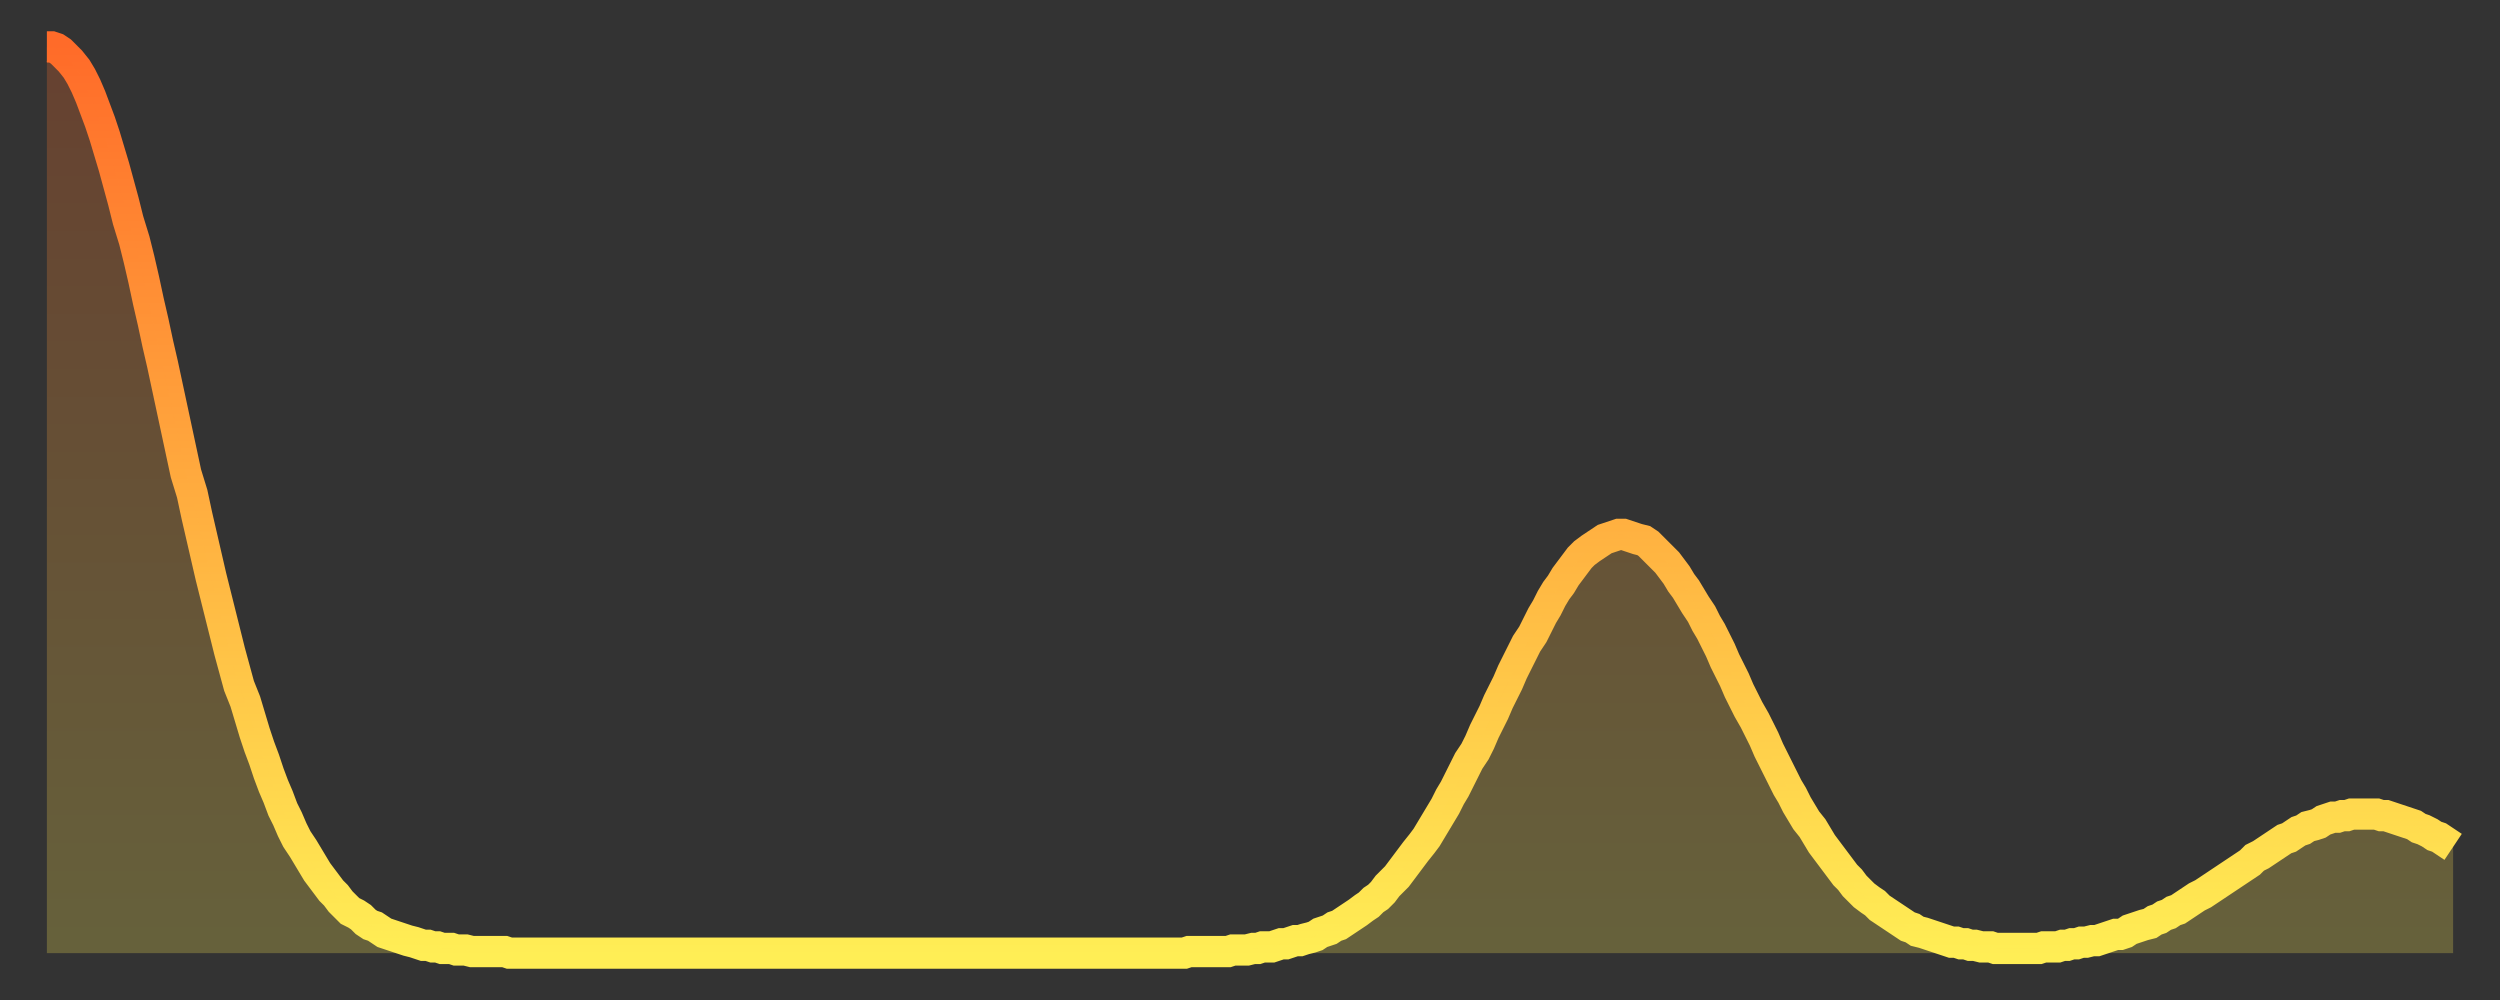 <?xml version="1.0" encoding="utf-8" ?>
<svg baseProfile="full" height="64" version="1.1" width="160" xmlns="http://www.w3.org/2000/svg" xmlns:ev="http://www.w3.org/2001/xml-events" xmlns:xlink="http://www.w3.org/1999/xlink"><rect width="100%" height="100%" fill="#333333" stroke="none"/><defs><linearGradient id="id52520" x1="0" x2="0" y1="0" y2="1"><stop offset="0%" stop-color="#ff6b29" /><stop offset="50%" stop-color="#ffad3f" /><stop offset="100%" stop-color="#ffee55" /></linearGradient></defs><g transform="translate(3,3)"><g><path d="M 0.0 0.0 L 0.3 0.0 0.6 0.1 0.9 0.3 1.2 0.6 1.5 0.9 1.9 1.4 2.2 1.9 2.5 2.5 2.8 3.2 3.1 4.0 3.4 4.8 3.7 5.7 4.0 6.7 4.3 7.7 4.6 8.8 4.9 9.9 5.2 11.1 5.6 12.4 5.9 13.6 6.2 14.9 6.5 16.3 6.8 17.6 7.1 19.0 7.4 20.3 7.7 21.7 8.0 23.1 8.3 24.5 8.6 25.9 8.9 27.3 9.3 28.6 9.6 30.0 9.9 31.3 10.2 32.6 10.5 33.9 10.8 35.1 11.1 36.3 11.4 37.5 11.7 38.7 12.0 39.8 12.3 40.9 12.7 41.9 13.0 42.9 13.3 43.9 13.6 44.8 13.9 45.6 14.2 46.5 14.5 47.3 14.8 48.0 15.1 48.8 15.4 49.4 15.7 50.1 16.0 50.7 16.4 51.3 16.7 51.8 17.0 52.3 17.3 52.8 17.6 53.2 17.9 53.6 18.2 54.0 18.5 54.3 18.8 54.7 19.1 55.0 19.4 55.3 19.8 55.5 20.1 55.7 20.4 56.0 20.7 56.2 21.0 56.3 21.3 56.5 21.6 56.7 21.9 56.8 22.2 56.9 22.5 57.0 22.8 57.1 23.1 57.2 23.5 57.3 23.8 57.4 24.1 57.5 24.4 57.5 24.7 57.6 25.0 57.6 25.3 57.7 25.6 57.7 25.9 57.7 26.2 57.8 26.5 57.8 26.8 57.8 27.2 57.9 27.5 57.9 27.8 57.9 28.1 57.9 28.4 57.9 28.7 57.9 29.0 57.9 29.3 57.9 29.6 58.0 29.9 58.0 30.2 58.0 30.6 58.0 30.9 58.0 31.2 58.0 31.5 58.0 31.8 58.0 32.1 58.0 32.4 58.0 32.7 58.0 33.0 58.0 33.3 58.0 33.6 58.0 33.9 58.0 34.3 58.0 34.6 58.0 34.9 58.0 35.2 58.0 35.5 58.0 35.8 58.0 36.1 58.0 36.4 58.0 36.7 58.0 37.0 58.0 37.3 58.0 37.7 58.0 38.0 58.0 38.3 58.0 38.6 58.0 38.9 58.0 39.2 58.0 39.5 58.0 39.8 58.0 40.1 58.0 40.4 58.0 40.7 58.0 41.0 58.0 41.4 58.0 41.7 58.0 42.0 58.0 42.3 58.0 42.6 58.0 42.9 58.0 43.2 58.0 43.5 58.0 43.8 58.0 44.1 58.0 44.4 58.0 44.7 58.0 45.1 58.0 45.4 58.0 45.7 58.0 46.0 58.0 46.3 58.0 46.6 58.0 46.9 58.0 47.2 58.0 47.5 58.0 47.8 58.0 48.1 58.0 48.5 58.0 48.8 58.0 49.1 58.0 49.4 58.0 49.7 58.0 50.0 58.0 50.3 58.0 50.6 58.0 50.9 58.0 51.2 58.0 51.5 58.0 51.8 58.0 52.2 58.0 52.5 58.0 52.8 58.0 53.1 58.0 53.4 58.0 53.7 58.0 54.0 58.0 54.3 58.0 54.6 58.0 54.9 58.0 55.2 58.0 55.6 58.0 55.9 58.0 56.2 58.0 56.5 58.0 56.8 58.0 57.1 58.0 57.4 58.0 57.7 58.0 58.0 58.0 58.3 58.0 58.6 58.0 58.9 58.0 59.3 58.0 59.6 58.0 59.9 58.0 60.2 58.0 60.5 58.0 60.8 58.0 61.1 58.0 61.4 58.0 61.7 58.0 62.0 58.0 62.3 58.0 62.6 58.0 63.0 58.0 63.3 58.0 63.6 58.0 63.9 58.0 64.2 58.0 64.5 58.0 64.8 58.0 65.1 58.0 65.4 58.0 65.7 58.0 66.0 58.0 66.4 58.0 66.7 58.0 67.0 58.0 67.3 58.0 67.6 58.0 67.9 58.0 68.2 58.0 68.5 58.0 68.8 58.0 69.1 58.0 69.4 58.0 69.7 58.0 70.1 58.0 70.4 58.0 70.7 58.0 71.0 58.0 71.3 58.0 71.6 58.0 71.9 58.0 72.2 58.0 72.5 58.0 72.8 58.0 73.1 57.9 73.5 57.9 73.8 57.9 74.1 57.9 74.4 57.9 74.7 57.9 75.0 57.9 75.3 57.9 75.6 57.9 75.9 57.8 76.2 57.8 76.5 57.8 76.8 57.8 77.2 57.7 77.5 57.7 77.8 57.6 78.1 57.6 78.4 57.6 78.7 57.5 79.0 57.4 79.3 57.4 79.6 57.3 79.9 57.2 80.2 57.2 80.5 57.1 80.9 57.0 81.2 56.9 81.5 56.7 81.8 56.6 82.1 56.5 82.4 56.3 82.7 56.2 83.0 56.0 83.3 55.8 83.6 55.6 83.9 55.4 84.3 55.1 84.6 54.9 84.9 54.6 85.2 54.4 85.5 54.1 85.8 53.7 86.1 53.4 86.4 53.1 86.7 52.7 87.0 52.3 87.3 51.9 87.6 51.5 88.0 51.0 88.3 50.6 88.6 50.1 88.9 49.6 89.2 49.1 89.5 48.6 89.8 48.0 90.1 47.5 90.4 46.9 90.7 46.3 91.0 45.7 91.4 45.1 91.7 44.5 92.0 43.8 92.3 43.2 92.6 42.6 92.9 41.9 93.2 41.3 93.5 40.7 93.8 40.0 94.1 39.4 94.4 38.8 94.7 38.2 95.1 37.6 95.4 37.0 95.7 36.4 96.0 35.9 96.3 35.3 96.6 34.8 96.9 34.4 97.2 33.9 97.5 33.5 97.8 33.1 98.1 32.7 98.4 32.4 98.8 32.1 99.1 31.9 99.4 31.7 99.7 31.5 100.0 31.4 100.3 31.3 100.6 31.2 100.9 31.2 101.2 31.3 101.5 31.4 101.8 31.5 102.2 31.6 102.5 31.8 102.8 32.1 103.1 32.4 103.4 32.7 103.7 33.0 104.0 33.4 104.3 33.8 104.6 34.3 104.9 34.7 105.2 35.2 105.5 35.7 105.9 36.3 106.2 36.9 106.5 37.4 106.8 38.0 107.1 38.6 107.4 39.3 107.7 39.9 108.0 40.5 108.3 41.2 108.6 41.8 108.9 42.4 109.3 43.1 109.6 43.7 109.9 44.3 110.2 45.0 110.5 45.6 110.8 46.2 111.1 46.8 111.4 47.4 111.7 47.9 112.0 48.5 112.3 49.0 112.6 49.5 113.0 50.0 113.3 50.5 113.6 51.0 113.9 51.4 114.2 51.8 114.5 52.2 114.8 52.6 115.1 53.0 115.4 53.3 115.7 53.7 116.0 54.0 116.3 54.3 116.7 54.6 117.0 54.8 117.3 55.1 117.6 55.3 117.9 55.5 118.2 55.7 118.5 55.9 118.8 56.1 119.1 56.3 119.4 56.4 119.7 56.6 120.1 56.7 120.4 56.8 120.7 56.9 121.0 57.0 121.3 57.1 121.6 57.2 121.9 57.3 122.2 57.3 122.5 57.4 122.8 57.4 123.1 57.5 123.4 57.5 123.8 57.6 124.1 57.6 124.4 57.6 124.7 57.7 125.0 57.7 125.3 57.7 125.6 57.7 125.9 57.7 126.2 57.7 126.5 57.7 126.8 57.7 127.2 57.7 127.5 57.7 127.8 57.6 128.1 57.6 128.4 57.6 128.7 57.6 129.0 57.5 129.3 57.5 129.6 57.4 129.9 57.4 130.2 57.3 130.5 57.3 130.9 57.2 131.2 57.2 131.5 57.1 131.8 57.0 132.1 56.9 132.4 56.8 132.7 56.8 133.0 56.7 133.3 56.5 133.6 56.4 133.9 56.3 134.2 56.2 134.6 56.1 134.9 55.9 135.2 55.8 135.5 55.6 135.8 55.5 136.1 55.3 136.4 55.2 136.7 55.0 137.0 54.8 137.3 54.6 137.6 54.4 138.0 54.2 138.3 54.0 138.6 53.8 138.9 53.6 139.2 53.4 139.5 53.2 139.8 53.0 140.1 52.8 140.4 52.6 140.7 52.4 141.0 52.2 141.3 51.9 141.7 51.7 142.0 51.5 142.3 51.3 142.6 51.1 142.9 50.9 143.2 50.7 143.5 50.6 143.8 50.4 144.1 50.2 144.4 50.1 144.7 49.9 145.1 49.8 145.4 49.7 145.7 49.5 146.0 49.4 146.3 49.3 146.6 49.3 146.9 49.2 147.2 49.2 147.5 49.1 147.8 49.1 148.1 49.1 148.4 49.1 148.8 49.1 149.1 49.1 149.4 49.2 149.7 49.2 150.0 49.3 150.3 49.4 150.6 49.5 150.9 49.6 151.2 49.7 151.5 49.8 151.8 50.0 152.1 50.1 152.5 50.3 152.8 50.5 153.1 50.6 153.4 50.8 153.7 51.0 154.0 51.2" fill="none" id="graph-curve" opacity="1" stroke="url(#id52520)" stroke-width="2" /><path d="M 0 58 L 0.0 0.0 0.3 0.0 0.6 0.1 0.9 0.3 1.2 0.6 1.5 0.9 1.9 1.4 2.2 1.9 2.5 2.5 2.8 3.2 3.1 4.0 3.4 4.8 3.7 5.7 4.0 6.7 4.3 7.7 4.6 8.8 4.9 9.9 5.2 11.1 5.6 12.4 5.9 13.6 6.2 14.9 6.5 16.3 6.8 17.6 7.1 19.0 7.4 20.3 7.7 21.7 8.0 23.1 8.3 24.5 8.6 25.9 8.9 27.3 9.3 28.6 9.6 30.0 9.9 31.3 10.2 32.6 10.5 33.9 10.8 35.1 11.1 36.3 11.4 37.5 11.7 38.7 12.0 39.8 12.3 40.9 12.7 41.9 13.0 42.9 13.3 43.9 13.6 44.8 13.9 45.6 14.2 46.5 14.5 47.3 14.8 48.0 15.1 48.8 15.4 49.4 15.7 50.1 16.0 50.7 16.4 51.3 16.7 51.8 17.0 52.3 17.3 52.8 17.6 53.2 17.9 53.6 18.2 54.0 18.5 54.3 18.8 54.7 19.1 55.0 19.4 55.3 19.8 55.5 20.1 55.7 20.4 56.0 20.7 56.2 21.0 56.3 21.3 56.5 21.6 56.7 21.9 56.8 22.2 56.9 22.5 57.0 22.8 57.1 23.1 57.2 23.5 57.3 23.8 57.4 24.1 57.5 24.4 57.5 24.7 57.6 25.0 57.6 25.3 57.7 25.6 57.7 25.9 57.7 26.2 57.8 26.5 57.8 26.8 57.8 27.2 57.9 27.5 57.9 27.8 57.9 28.1 57.9 28.4 57.9 28.7 57.9 29.0 57.9 29.3 57.9 29.6 58.0 29.9 58.0 30.2 58.0 30.6 58.0 30.9 58.0 31.2 58.0 31.5 58.0 31.8 58.0 32.1 58.0 32.4 58.0 32.7 58.0 33.0 58.0 33.3 58.0 33.6 58.0 33.9 58.0 34.3 58.0 34.6 58.0 34.9 58.0 35.2 58.0 35.5 58.0 35.8 58.0 36.1 58.0 36.4 58.0 36.7 58.0 37.0 58.0 37.3 58.0 37.7 58.0 38.0 58.0 38.3 58.0 38.6 58.0 38.9 58.0 39.2 58.0 39.5 58.0 39.8 58.0 40.1 58.0 40.4 58.0 40.7 58.0 41.0 58.0 41.4 58.0 41.7 58.0 42.0 58.0 42.3 58.0 42.6 58.0 42.9 58.0 43.2 58.0 43.5 58.0 43.8 58.0 44.1 58.0 44.4 58.0 44.7 58.0 45.1 58.0 45.4 58.0 45.7 58.0 46.0 58.0 46.3 58.0 46.6 58.0 46.9 58.0 47.2 58.0 47.5 58.0 47.8 58.0 48.1 58.0 48.5 58.0 48.8 58.0 49.1 58.0 49.4 58.0 49.7 58.0 50.0 58.0 50.3 58.0 50.6 58.0 50.9 58.0 51.2 58.0 51.5 58.0 51.8 58.0 52.2 58.0 52.5 58.0 52.8 58.0 53.1 58.0 53.4 58.0 53.7 58.0 54.0 58.0 54.3 58.0 54.6 58.0 54.9 58.0 55.2 58.0 55.6 58.0 55.9 58.0 56.2 58.0 56.5 58.0 56.8 58.0 57.1 58.0 57.4 58.0 57.7 58.0 58.0 58.0 58.3 58.0 58.6 58.0 58.9 58.0 59.3 58.0 59.6 58.0 59.9 58.0 60.2 58.0 60.5 58.0 60.8 58.0 61.1 58.0 61.4 58.0 61.7 58.0 62.0 58.0 62.3 58.0 62.6 58.0 63.0 58.0 63.3 58.0 63.6 58.0 63.9 58.0 64.2 58.0 64.5 58.0 64.8 58.0 65.1 58.0 65.4 58.0 65.7 58.0 66.0 58.0 66.4 58.0 66.7 58.0 67.0 58.0 67.3 58.0 67.6 58.0 67.9 58.0 68.2 58.0 68.5 58.0 68.8 58.0 69.1 58.0 69.4 58.0 69.7 58.0 70.1 58.0 70.4 58.0 70.7 58.0 71.0 58.0 71.3 58.0 71.6 58.0 71.9 58.0 72.2 58.0 72.5 58.0 72.8 58.0 73.1 57.9 73.5 57.9 73.8 57.9 74.1 57.9 74.4 57.9 74.7 57.9 75.0 57.9 75.3 57.9 75.6 57.9 75.9 57.8 76.2 57.8 76.5 57.8 76.8 57.8 77.2 57.7 77.5 57.7 77.8 57.6 78.1 57.6 78.4 57.6 78.7 57.5 79.0 57.4 79.3 57.4 79.6 57.3 79.9 57.2 80.2 57.2 80.5 57.1 80.9 57.0 81.2 56.9 81.5 56.7 81.8 56.6 82.1 56.5 82.4 56.3 82.7 56.2 83.0 56.0 83.3 55.8 83.6 55.6 83.9 55.4 84.3 55.1 84.6 54.9 84.9 54.6 85.2 54.4 85.5 54.1 85.8 53.7 86.1 53.4 86.4 53.1 86.7 52.7 87.0 52.3 87.3 51.9 87.6 51.5 88.0 51.0 88.3 50.6 88.6 50.1 88.9 49.6 89.2 49.1 89.5 48.6 89.8 48.0 90.1 47.5 90.4 46.9 90.7 46.3 91.0 45.7 91.4 45.1 91.7 44.5 92.0 43.8 92.3 43.2 92.6 42.6 92.9 41.9 93.2 41.3 93.5 40.7 93.8 40.0 94.1 39.4 94.4 38.8 94.7 38.2 95.1 37.6 95.4 37.0 95.7 36.4 96.0 35.9 96.3 35.3 96.6 34.8 96.9 34.4 97.2 33.9 97.5 33.5 97.8 33.1 98.1 32.7 98.4 32.4 98.8 32.1 99.1 31.9 99.4 31.7 99.7 31.5 100.0 31.4 100.3 31.3 100.6 31.2 100.9 31.2 101.2 31.3 101.5 31.4 101.8 31.5 102.2 31.6 102.5 31.8 102.8 32.1 103.1 32.4 103.4 32.7 103.7 33.0 104.0 33.4 104.3 33.8 104.6 34.3 104.9 34.7 105.2 35.2 105.5 35.7 105.9 36.3 106.2 36.9 106.5 37.4 106.8 38.0 107.1 38.6 107.4 39.3 107.7 39.9 108.0 40.5 108.3 41.2 108.6 41.8 108.9 42.4 109.3 43.1 109.6 43.7 109.9 44.3 110.2 45.0 110.5 45.6 110.8 46.2 111.1 46.8 111.4 47.4 111.7 47.9 112.0 48.5 112.3 49.0 112.6 49.5 113.0 50.0 113.3 50.5 113.6 51.0 113.9 51.4 114.2 51.8 114.5 52.2 114.8 52.6 115.1 53.0 115.4 53.3 115.7 53.7 116.0 54.0 116.3 54.3 116.7 54.6 117.0 54.8 117.3 55.1 117.6 55.3 117.9 55.5 118.2 55.7 118.5 55.9 118.8 56.1 119.1 56.3 119.4 56.4 119.7 56.6 120.1 56.7 120.4 56.8 120.7 56.9 121.0 57.0 121.3 57.1 121.6 57.2 121.9 57.3 122.2 57.3 122.5 57.4 122.8 57.4 123.1 57.5 123.4 57.5 123.8 57.6 124.1 57.6 124.4 57.6 124.7 57.7 125.0 57.7 125.3 57.7 125.6 57.7 125.9 57.7 126.2 57.7 126.5 57.7 126.8 57.7 127.2 57.7 127.5 57.7 127.8 57.6 128.1 57.6 128.4 57.6 128.7 57.6 129.0 57.5 129.3 57.5 129.6 57.4 129.9 57.4 130.2 57.3 130.5 57.3 130.9 57.2 131.2 57.2 131.5 57.1 131.8 57.0 132.1 56.9 132.4 56.8 132.7 56.8 133.0 56.7 133.3 56.5 133.6 56.4 133.9 56.3 134.2 56.2 134.6 56.1 134.9 55.9 135.2 55.8 135.5 55.6 135.8 55.5 136.1 55.3 136.4 55.2 136.7 55.0 137.0 54.8 137.3 54.6 137.6 54.4 138.0 54.2 138.3 54.0 138.6 53.8 138.9 53.6 139.2 53.4 139.5 53.2 139.8 53.0 140.1 52.8 140.4 52.6 140.7 52.4 141.0 52.2 141.3 51.9 141.7 51.7 142.0 51.5 142.3 51.3 142.6 51.1 142.9 50.9 143.2 50.7 143.5 50.6 143.8 50.4 144.1 50.2 144.4 50.1 144.7 49.9 145.1 49.8 145.4 49.7 145.7 49.5 146.0 49.4 146.3 49.3 146.6 49.3 146.9 49.2 147.2 49.2 147.5 49.1 147.8 49.1 148.1 49.1 148.4 49.1 148.8 49.1 149.1 49.1 149.4 49.2 149.7 49.2 150.0 49.3 150.3 49.4 150.6 49.5 150.9 49.6 151.2 49.7 151.5 49.8 151.8 50.0 152.1 50.1 152.5 50.3 152.8 50.5 153.1 50.6 153.4 50.8 153.7 51.0 154.0 51.2 154 58" fill="url(#id52520)" fill-opacity=".25" id="graph-shadow" /></g></g></svg>